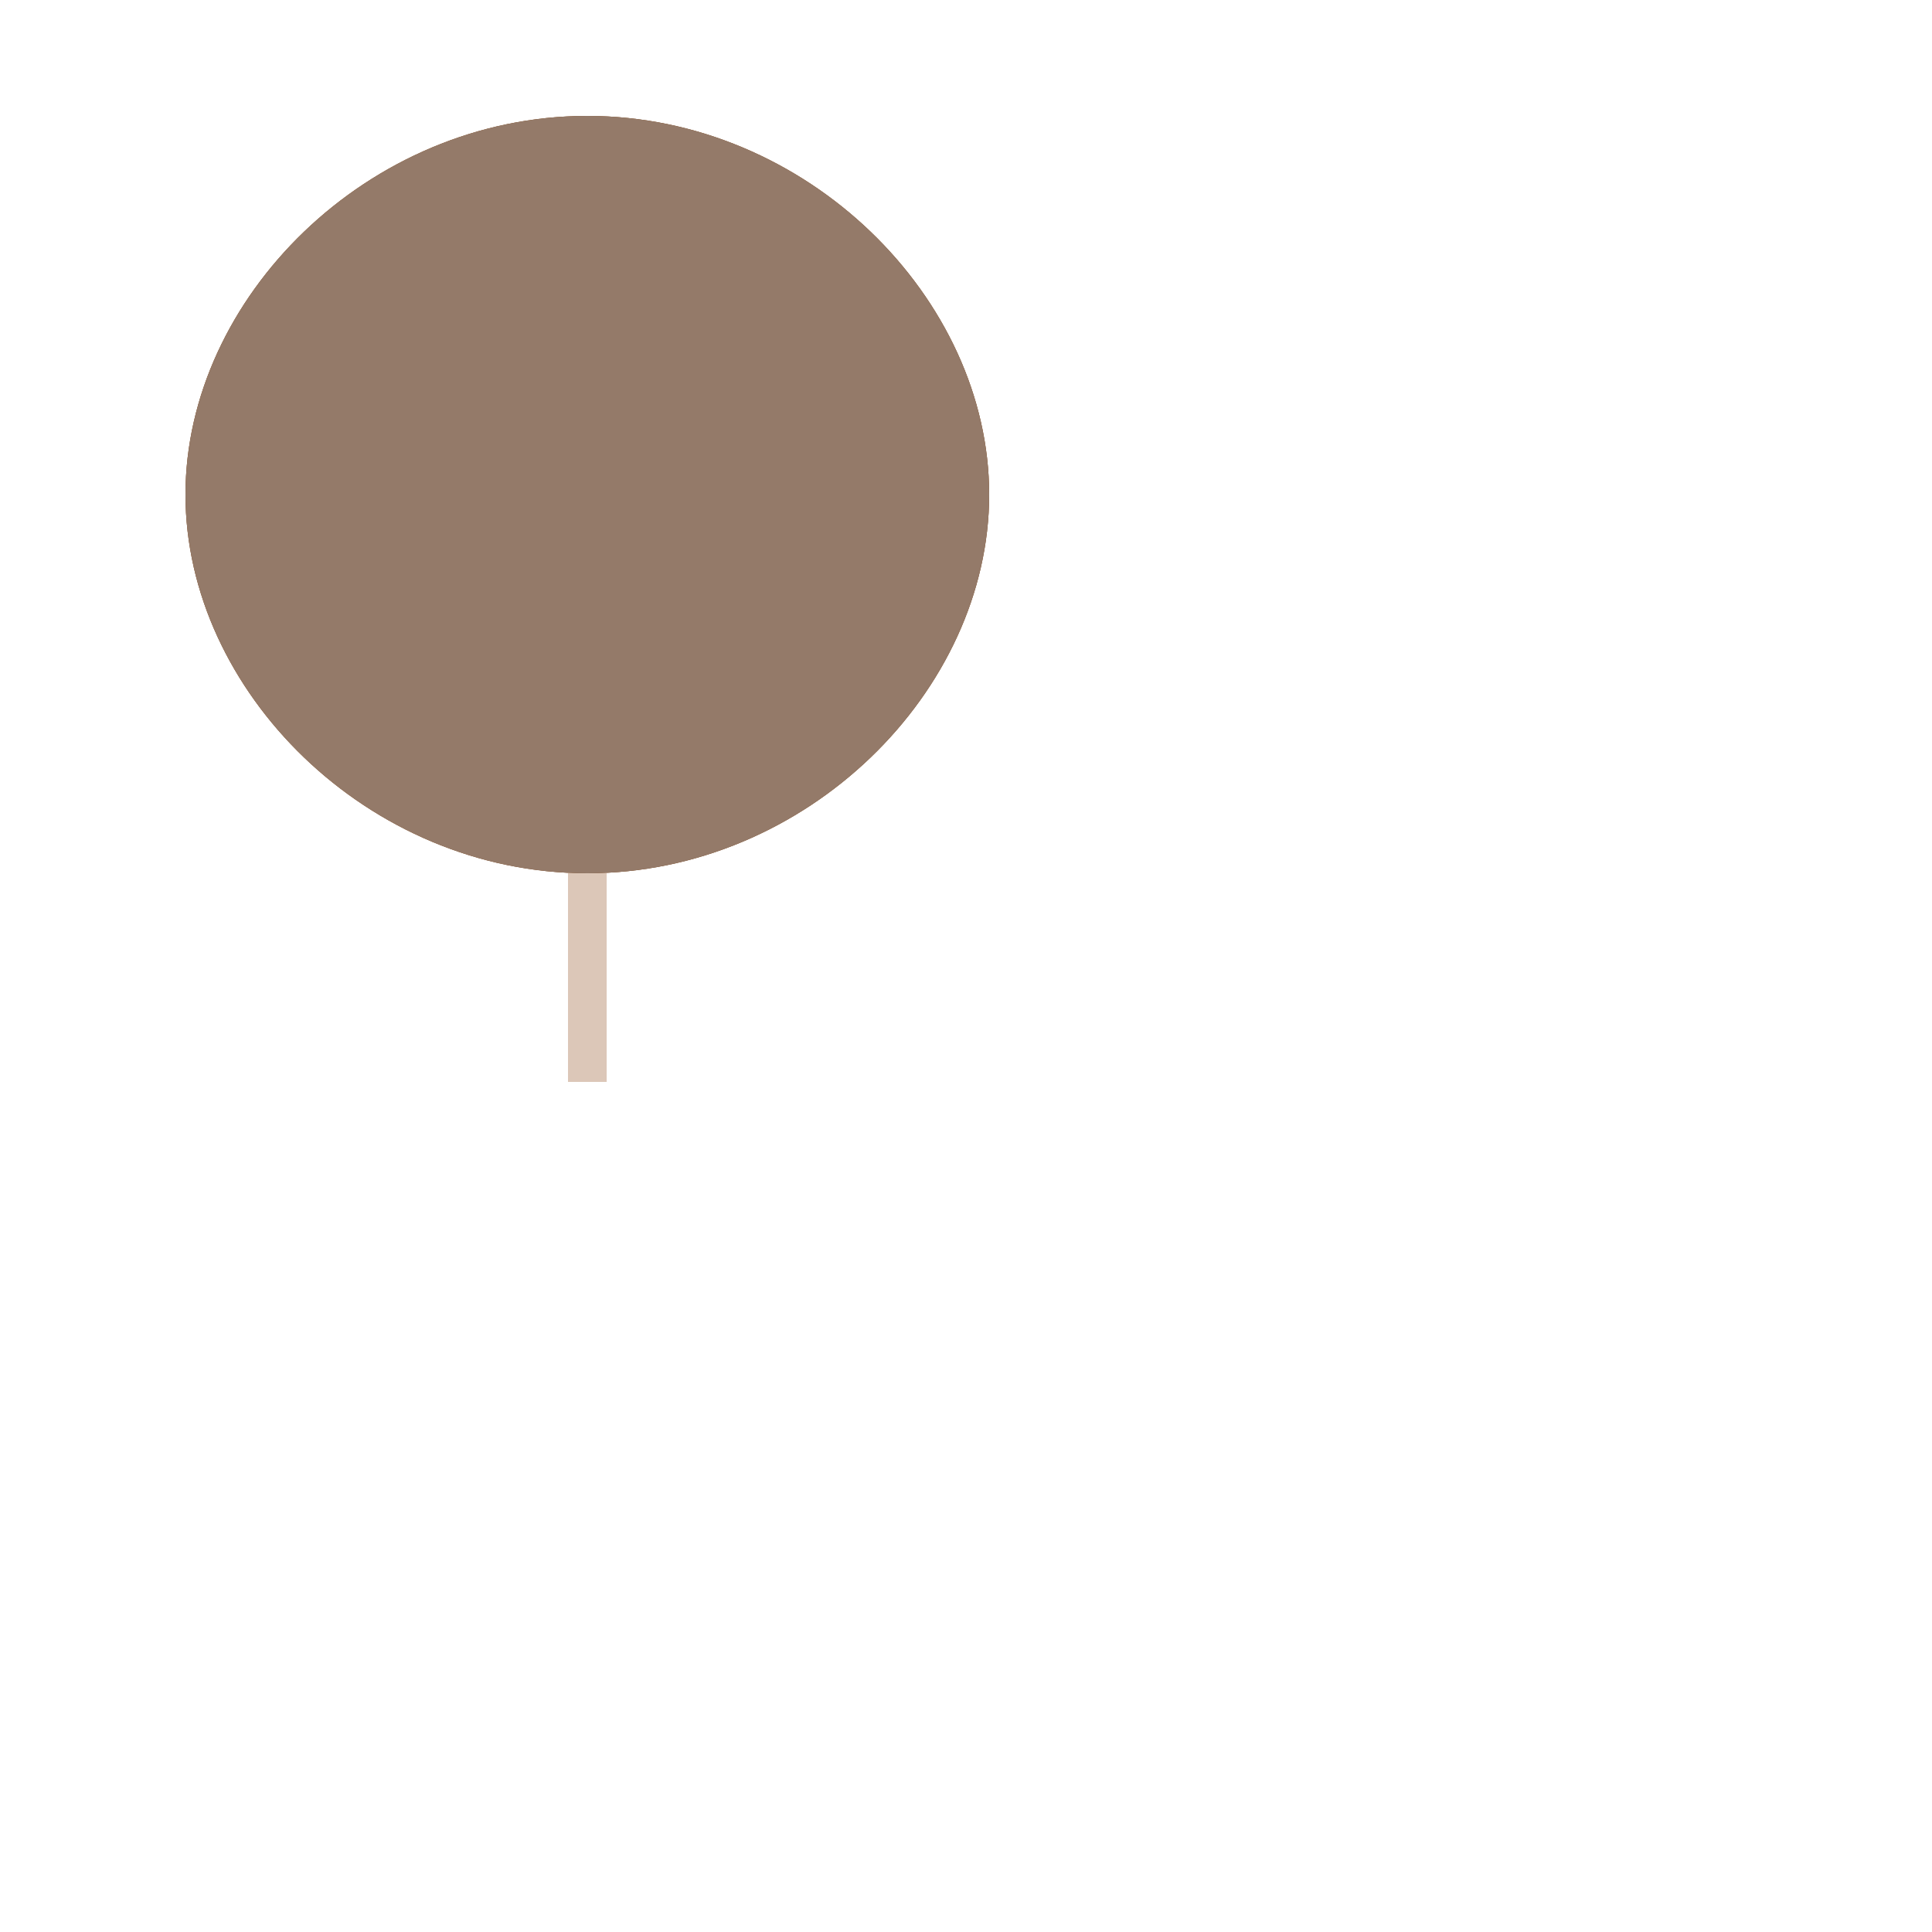<!--

Generated by DrawGPT.
Free, open source, AI generated images in SVG, PNG, and HTML Canvas format.
https://drawgpt.ai

Created: 2023-09-26T09:24:43.794Z
Link: https://drawgpt.ai/prompt/43356/

-->
<svg xmlns="http://www.w3.org/2000/svg" xmlns:xlink="http://www.w3.org/1999/xlink" width="500" height="500"><defs><radialGradient id="c2s_1" cx="152px" cy="128px" r="100px" fx="152px" fy="128px" gradientUnits="userSpaceOnUse"/><linearGradient id="c2s_2" x1="152px" x2="152px" y1="226px" y2="280px" gradientUnits="userSpaceOnUse"/></defs><g><path fill="#8B4513" stroke="none" paint-order="stroke fill markers" d=" M 256 128 C 256 77.2 208.8 30 152 30 C 95.2 30 48 77.2 48 128 C 48 178.8 95.2 226 152 226 C 208.8 226 256 178.8 256 128 Z"/><path fill="#664229" stroke="none" paint-order="stroke fill markers" d=" M 256 128 C 256 77.2 208.8 30 152 30 C 95.2 30 48 77.2 48 128 C 48 178.8 95.2 226 152 226 C 208.8 226 256 178.8 256 128 Z"/><path fill="#FFF" stroke="none" paint-order="stroke fill markers" d=" M 152 30 C 95.2 30 48 77.2 48 128 C 48 178.8 95.2 226 152 226 C 208.8 226 256 178.8 256 128 C 256 77.2 208.8 30 152 30 Z" fill-opacity="0.3"/><path fill="url(#c2s_1)" stroke="none" paint-order="stroke fill markers" d=" M 152 30 C 95.2 30 48 77.2 48 128 C 48 178.8 95.2 226 152 226 C 208.8 226 256 178.8 256 128 C 256 77.2 208.8 30 152 30 Z" fill-opacity="0.3"/><path fill="url(#c2s_1)" stroke="#8B4513" paint-order="fill stroke markers" d=" M 152 226 L 152 280" stroke-miterlimit="10" stroke-width="10" stroke-opacity="0.3" stroke-dasharray=""/><path fill="none" stroke="none" paint-order="fill stroke markers" d=" M 152 226 L 152 280"/></g></svg>